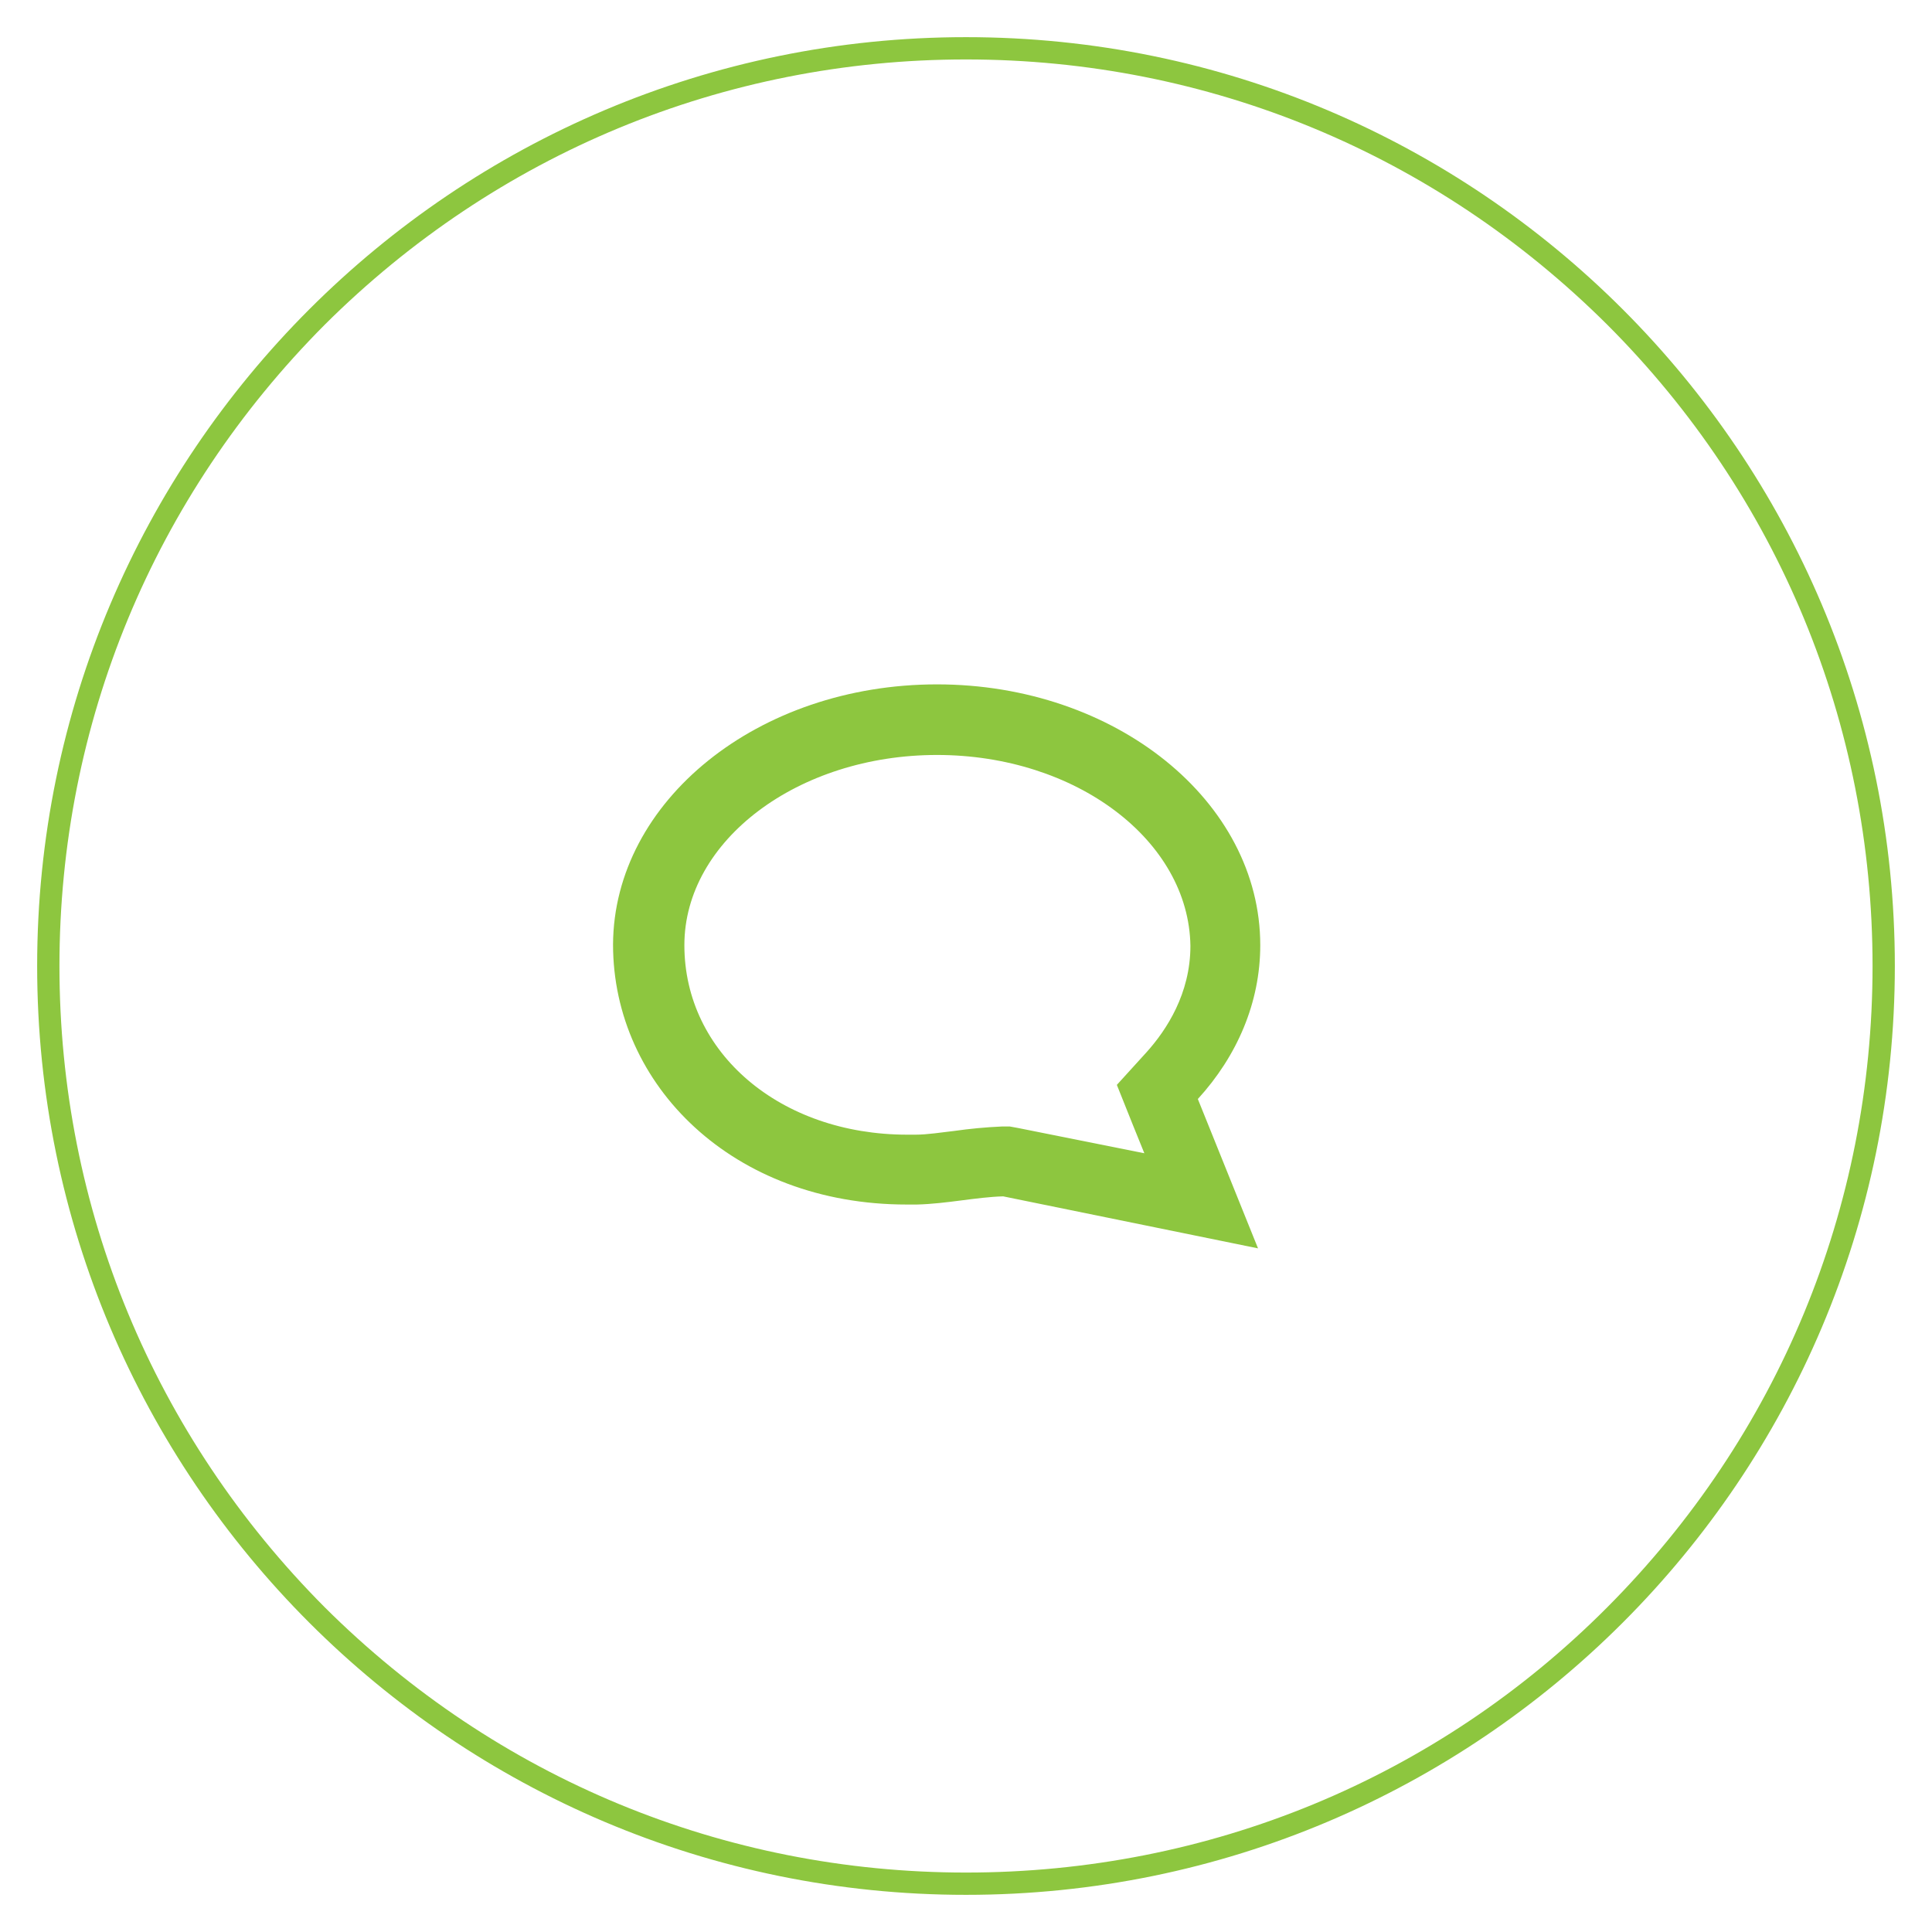 <?xml version="1.0" encoding="utf-8"?>
<!-- Generator: Adobe Illustrator 22.0.1, SVG Export Plug-In . SVG Version: 6.00 Build 0)  -->
<svg version="1.1" id="Layer_1" xmlns="http://www.w3.org/2000/svg" xmlns:xlink="http://www.w3.org/1999/xlink" x="0px" y="0px"
	 viewBox="0 0 260 260" style="enable-background:new 0 0 260 260;" xml:space="preserve">
<style type="text/css">
	.st0{fill:#8DC63F;}
</style>
<g>
	<path class="st0" d="M126.1,92.1c24,0,43.5,15.7,43.5,35.1c0,7.7-3.1,14.9-8.4,20.7l8.1,20.1L135,161c-3.6,0.1-7.6,1-11.6,1.1
		c-0.5,0-0.9,0-1.4,0c-23.3,0-39.5-16-39.5-35C82.6,107.8,102,92.1,126.1,92.1 M126.1,101.6c-18.7,0-34,11.5-34,25.6
		c0,14.5,12.9,25.5,30,25.5c0.4,0,0.7,0,1.1,0c1.6,0,3.4-0.3,5.2-0.5c2.1-0.3,4.2-0.5,6.4-0.6l1.1,0l1.1,0.2l17,3.4l-1.5-3.7
		l-2.2-5.5l4-4.4c2.7-3,5.9-7.9,5.9-14.3C160,113.1,144.8,101.6,126.1,101.6L126.1,101.6z"/>
	<g>
		<g>
			<path class="st0" d="M130,8c32.6,0,63.2,12.7,86.3,35.7c23,23,35.7,53.7,35.7,86.3s-12.7,63.2-35.7,86.3S162.6,252,130,252
				c-32.6,0-63.2-12.7-86.3-35.7C20.7,193.2,8,162.6,8,130s12.7-63.2,35.7-86.3C66.8,20.7,97.4,8,130,8 M130,5C61,5,5,61,5,130
				s56,125,125,125c69,0,125-56,125-125S199,5,130,5L130,5z"/>
		</g>
	</g>
</g>
</svg>
